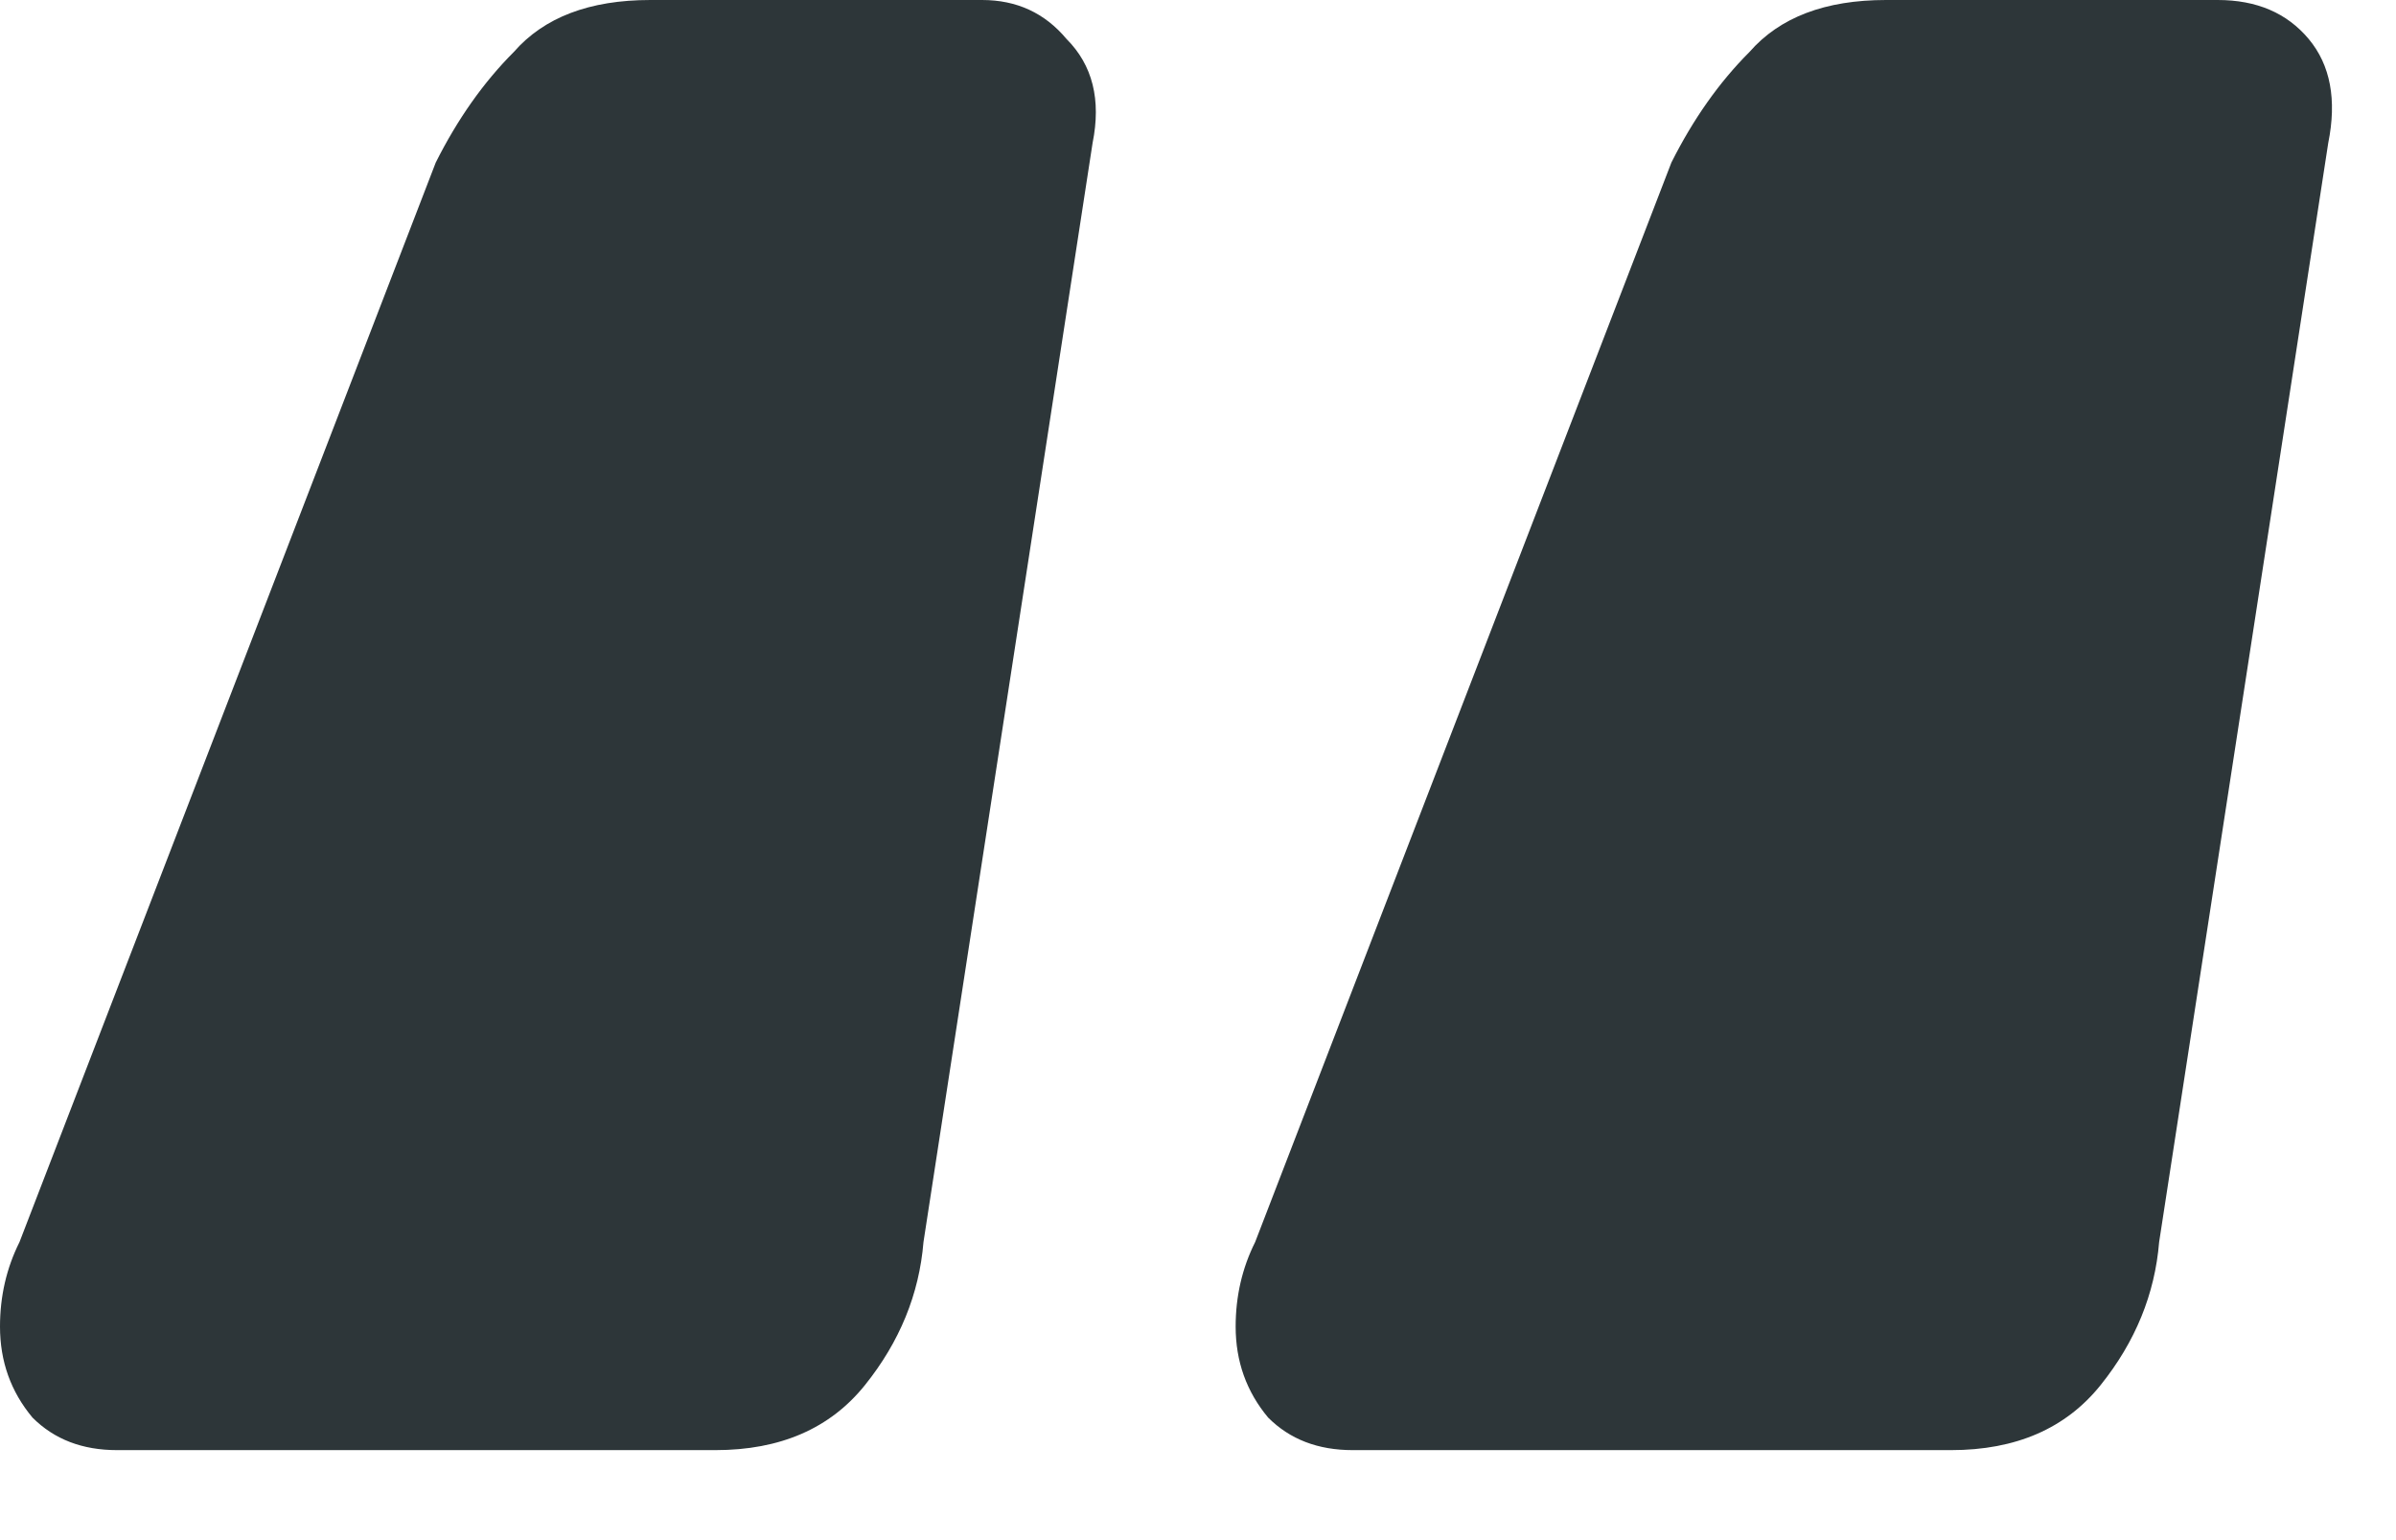 <svg width="14" height="9" viewBox="0 0 14 9" fill="none" xmlns="http://www.w3.org/2000/svg">
<path d="M7.904 8.474C7.701 8.474 7.537 8.411 7.41 8.284C7.283 8.132 7.22 7.955 7.22 7.752C7.22 7.575 7.258 7.41 7.334 7.258L9.766 0.95C9.893 0.697 10.045 0.481 10.222 0.304C10.399 0.101 10.665 0 11.02 0H12.958C13.186 0 13.363 0.076 13.49 0.228C13.617 0.38 13.655 0.583 13.604 0.836L12.616 7.258C12.591 7.562 12.477 7.841 12.274 8.094C12.071 8.347 11.78 8.474 11.4 8.474H7.904ZM0.684 8.474C0.481 8.474 0.317 8.411 0.19 8.284C0.063 8.132 0 7.955 0 7.752C0 7.575 0.038 7.41 0.114 7.258L2.546 0.95C2.673 0.697 2.825 0.481 3.002 0.304C3.179 0.101 3.445 0 3.8 0H5.738C5.941 0 6.105 0.076 6.232 0.228C6.384 0.38 6.435 0.583 6.384 0.836L5.396 7.258C5.371 7.562 5.257 7.841 5.054 8.094C4.851 8.347 4.56 8.474 4.18 8.474H0.684Z" fill="#2D3639"/>
</svg>
